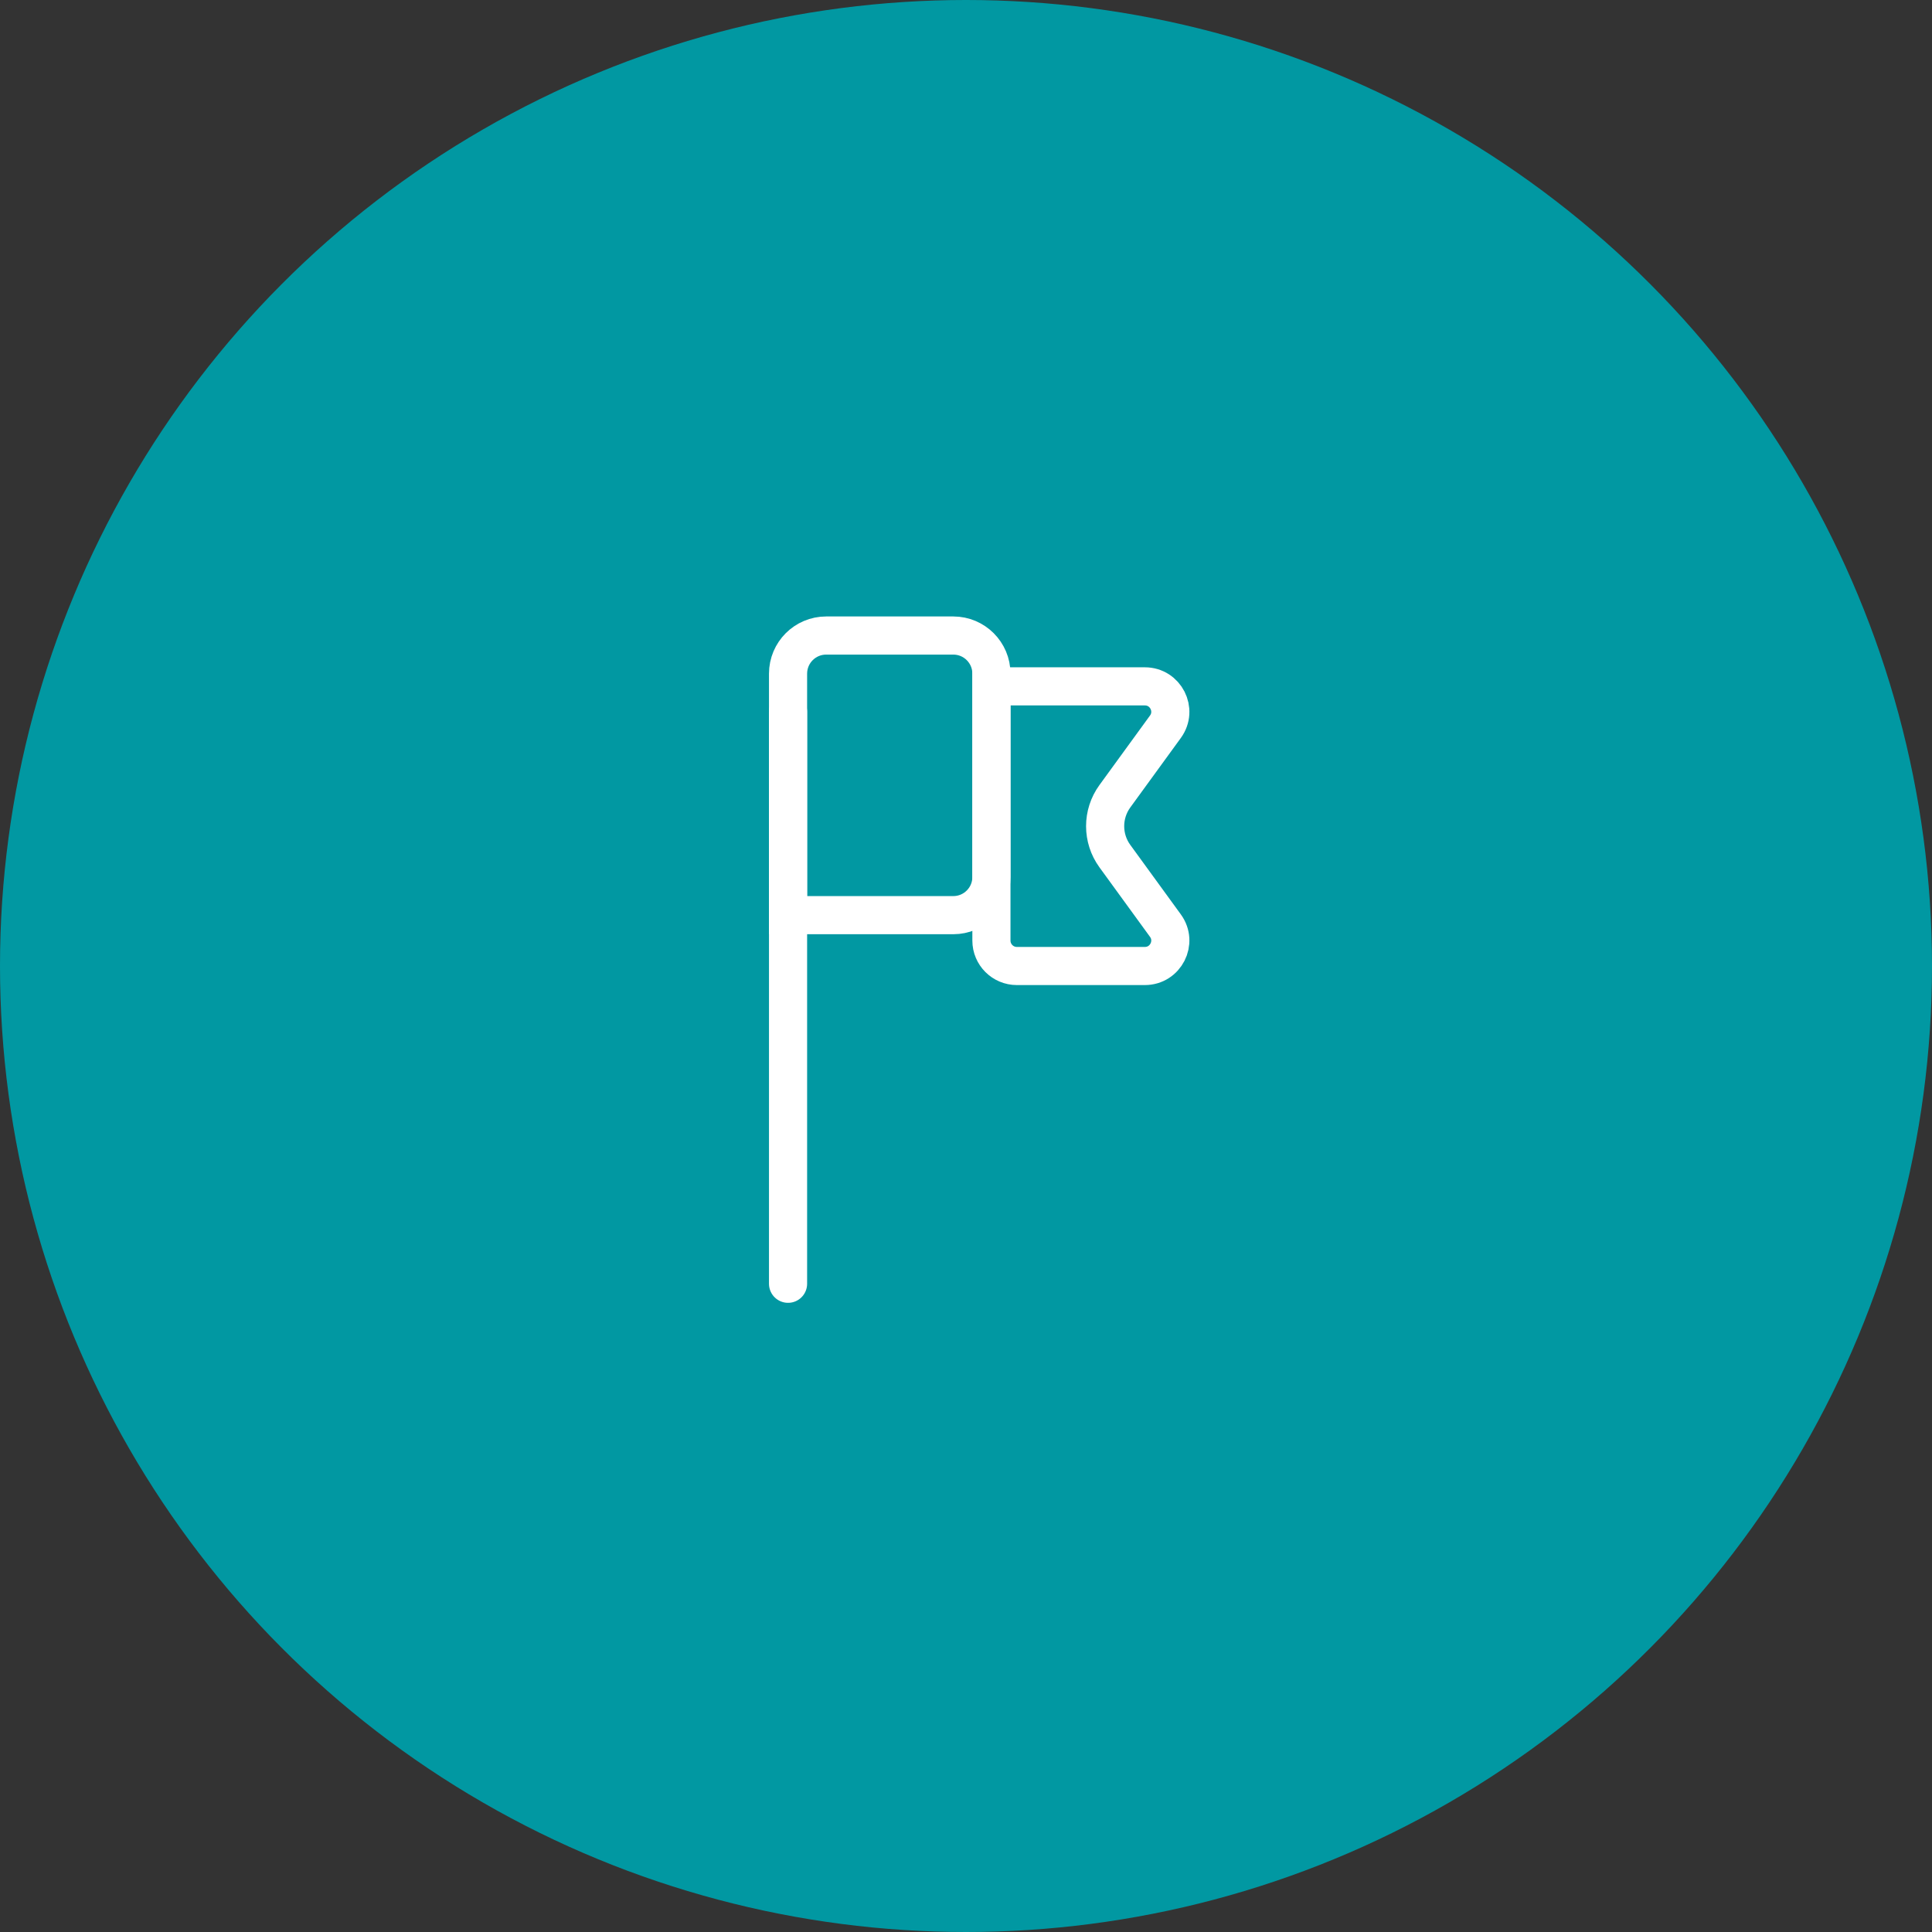 <svg width="76" height="76" viewBox="0 0 76 76" fill="none" xmlns="http://www.w3.org/2000/svg">
<rect x="0" y="0" width="76" height="76" fill="#333333" stroke="none"/>
<circle cx="38" cy="38" r="38" fill="#0198A2"/>
<path d="M31 26.5C31 25.672 31.672 25 32.5 25H37.5C38.328 25 39 25.672 39 26.5V34.5C39 35.328 38.328 36 37.5 36H31V26.5Z" stroke="white" stroke-width="1.5"/>
<path d="M39 27H45.036C45.853 27 46.326 27.927 45.845 28.588L43.855 31.324C43.346 32.025 43.346 32.975 43.855 33.676L45.845 36.412C46.326 37.073 45.853 38 45.036 38H40C39.448 38 39 37.552 39 37V27Z" stroke="white" stroke-width="1.5"/>
<path d="M31 50.5L31 28" stroke="white" stroke-width="1.5" stroke-linecap="round" stroke-linejoin="round"/>
</svg>
